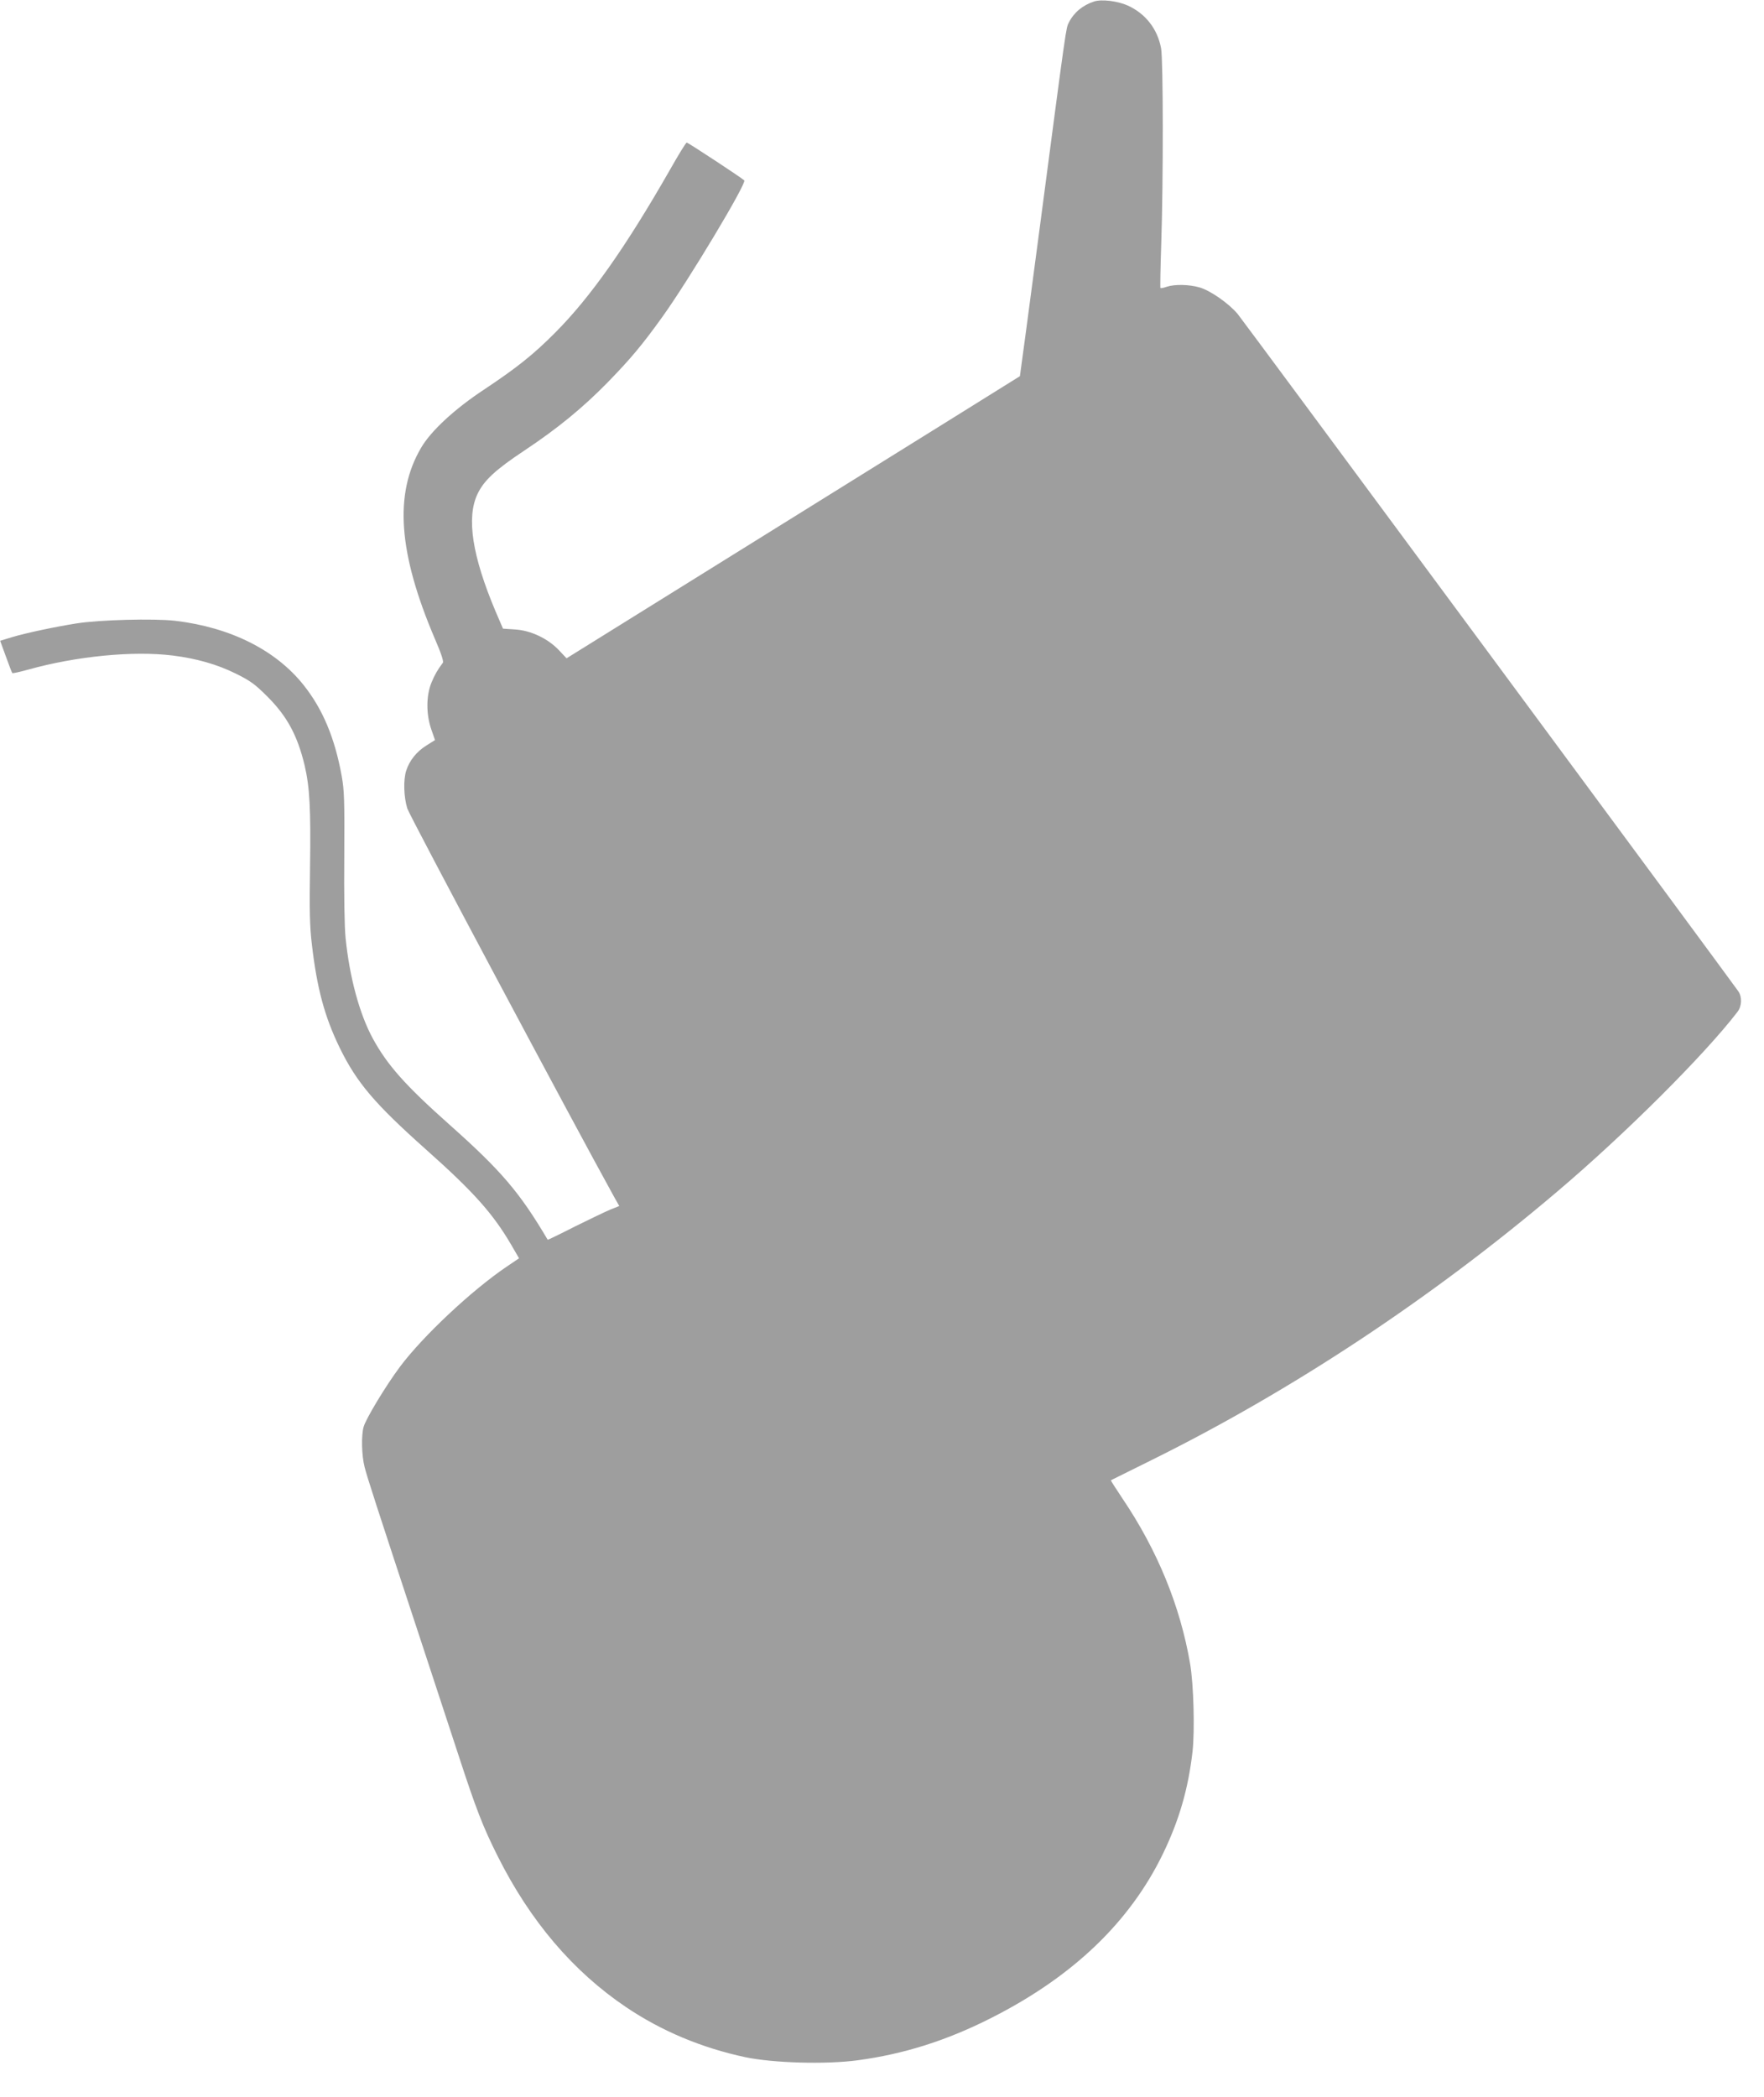 <?xml version="1.0" standalone="no"?>
<!DOCTYPE svg PUBLIC "-//W3C//DTD SVG 20010904//EN"
 "http://www.w3.org/TR/2001/REC-SVG-20010904/DTD/svg10.dtd">
<svg version="1.0" xmlns="http://www.w3.org/2000/svg"
 width="1077pt" height="1280pt" viewBox="0 0 1077 1280"
 preserveAspectRatio="xMidYMid meet">
<g transform="translate(0,1280) scale(0.1,-0.1)"
fill="#9e9e9e" stroke="none">
<path d="M6680 12791 c-70 -23 -123 -67 -154 -128 -18 -37 -12 9 -176 -1238
-67 -506 -122 -920 -123 -921 -1 -1 -624 -389 -1385 -862 l-1383 -860 -46 49
c-67 71 -171 121 -268 127 l-74 5 -46 107 c-142 337 -178 570 -110 714 39 83
110 149 285 265 206 137 358 262 510 417 141 145 209 226 332 397 164 228 519
821 502 836 -19 18 -344 231 -351 231 -5 0 -51 -75 -103 -167 -270 -472 -485
-777 -700 -993 -133 -134 -235 -215 -435 -348 -179 -118 -324 -252 -384 -355
-166 -282 -139 -644 85 -1168 37 -85 54 -137 48 -144 -35 -47 -49 -72 -70
-122 -32 -79 -33 -191 -1 -284 l23 -66 -54 -34 c-59 -37 -102 -91 -122 -153
-18 -56 -15 -161 7 -231 14 -45 1014 -1921 1264 -2373 l30 -53 -53 -21 c-29
-12 -127 -59 -218 -104 -90 -46 -165 -82 -166 -81 -170 288 -283 421 -599 702
-272 242 -379 363 -468 525 -82 150 -143 376 -167 615 -7 66 -10 266 -8 500 2
344 0 402 -16 490 -42 232 -116 407 -231 552 -170 215 -448 354 -785 394 -131
15 -465 6 -603 -16 -132 -21 -307 -58 -394 -84 l-72 -22 35 -96 c19 -53 37
-99 39 -101 3 -3 46 7 97 21 294 82 641 116 883 86 144 -18 271 -54 384 -110
89 -44 118 -65 191 -138 122 -121 186 -239 230 -423 31 -134 38 -262 33 -618
-4 -270 -2 -362 11 -473 31 -269 78 -443 170 -632 104 -213 214 -342 527 -621
290 -258 409 -391 521 -583 l47 -81 -74 -50 c-215 -145 -514 -426 -653 -612
-86 -115 -208 -317 -222 -367 -15 -54 -12 -175 6 -245 15 -60 69 -227 344
-1061 76 -231 179 -545 229 -697 108 -331 150 -439 240 -618 198 -395 459
-702 784 -921 217 -146 461 -248 727 -305 172 -36 493 -45 686 -19 284 38 548
122 819 260 497 252 843 584 1045 1000 99 204 155 397 181 625 14 128 7 408
-15 536 -60 351 -199 691 -413 1008 -40 60 -72 110 -71 111 2 1 113 56 248
123 857 424 1709 987 2475 1637 416 352 902 837 1103 1099 27 35 29 91 5 126
-48 70 -3022 4092 -3056 4133 -53 64 -167 144 -234 163 -63 18 -150 20 -199 4
-19 -7 -37 -10 -39 -8 -2 2 0 125 5 273 13 386 12 1118 -1 1190 -22 118 -94
211 -203 261 -62 28 -160 40 -206 25z"/>
</g>
</svg>
